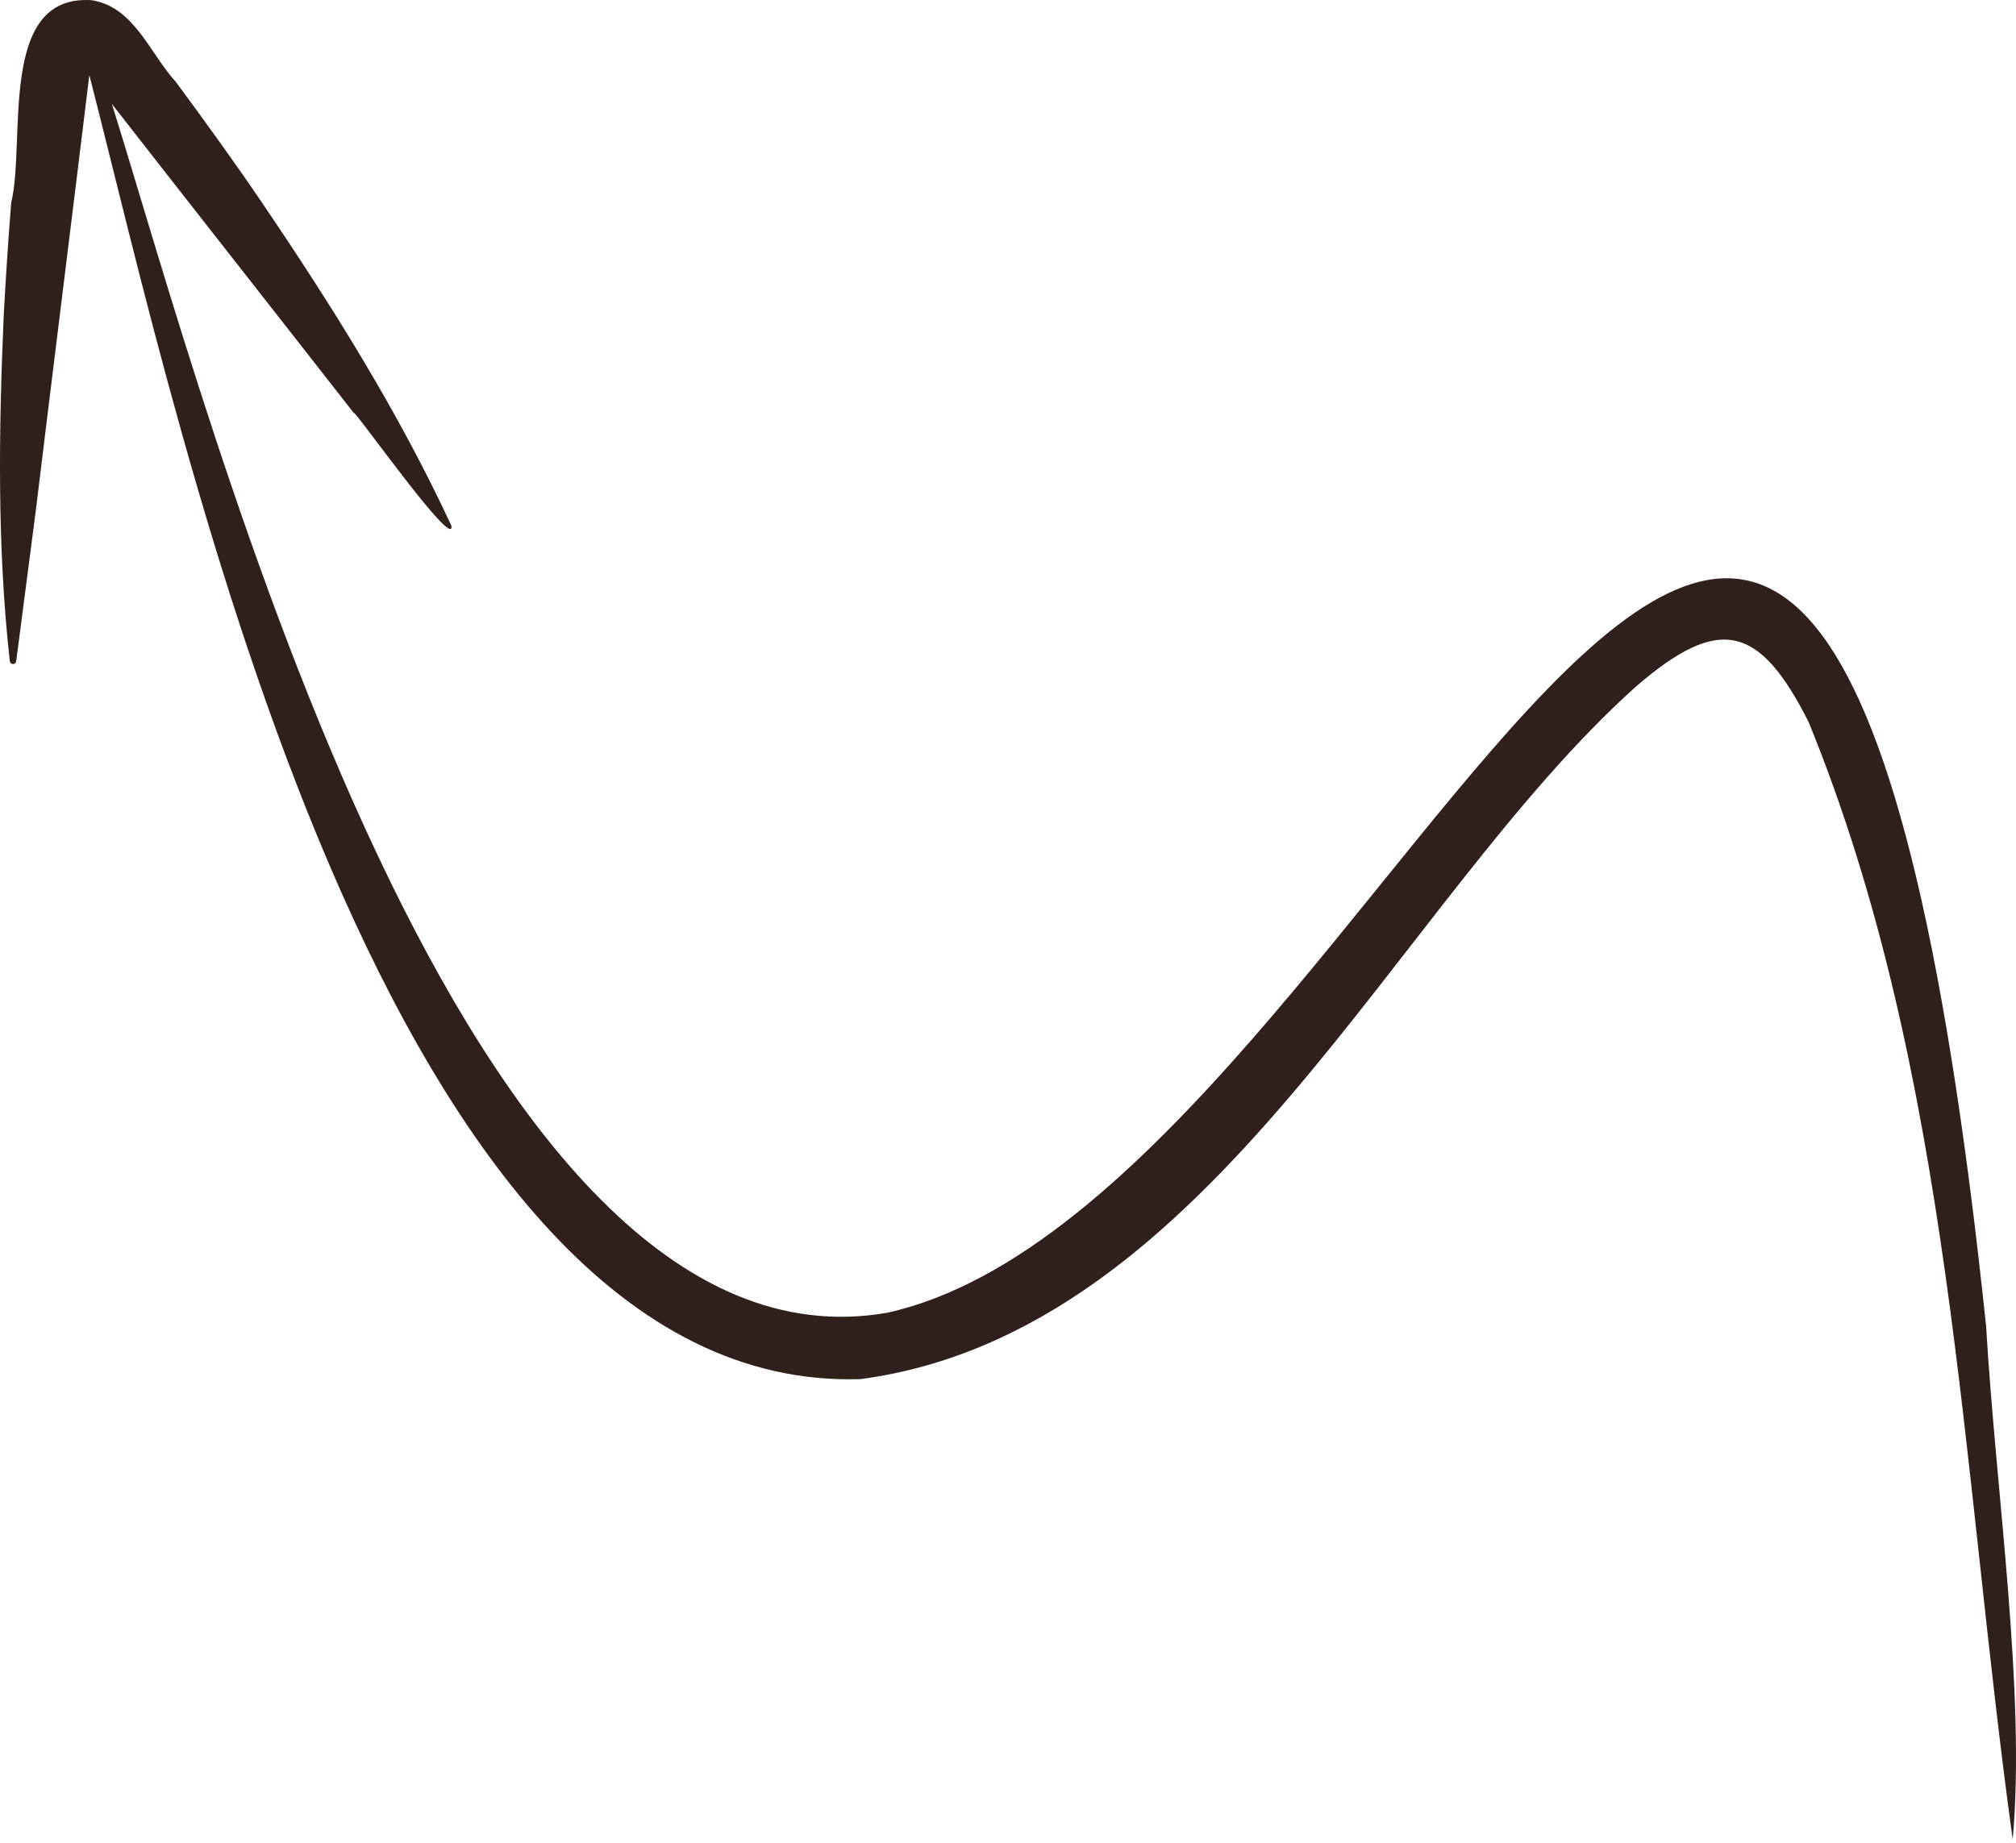 <?xml version="1.0" encoding="UTF-8"?> <svg xmlns="http://www.w3.org/2000/svg" width="433" height="396" viewBox="0 0 433 396" fill="none"><path d="M426.581 284.921C390.158 -62.23 300.896 257.491 190.619 282.009C99.311 298.07 45.075 89.686 24.039 22.339C36.213 37.991 64.075 73.445 75.99 88.726C75.79 87.451 97.669 118.589 96.96 112.969C85.669 88.609 71.312 65.709 56.284 43.551C50.536 35.053 43.891 25.87 37.776 17.605C32.145 11.455 28.85 1.498 19.695 0.044C-0.605 -1.336 5.619 30.344 2.406 43.544C1.813 51.038 1.179 60.444 0.791 67.951C-0.271 92.556 -0.634 117.529 2.111 142.075C2.137 142.237 2.221 142.385 2.346 142.491C2.471 142.598 2.63 142.656 2.795 142.656C2.959 142.656 3.118 142.598 3.244 142.491C3.369 142.385 3.452 142.237 3.479 142.075L7.679 109.775C10.128 89.5 16.658 37.038 19.187 16.137C39.049 93.357 82.287 299.618 184.848 296.277C260.575 286.122 299.556 193.991 351.365 147.504C369.236 132.048 377.879 134.154 388.442 155.08C419.312 230.641 421.166 314.921 432.294 395.17C435.132 363.558 428.645 320.295 426.581 284.921Z" fill="#30201C"></path></svg> 